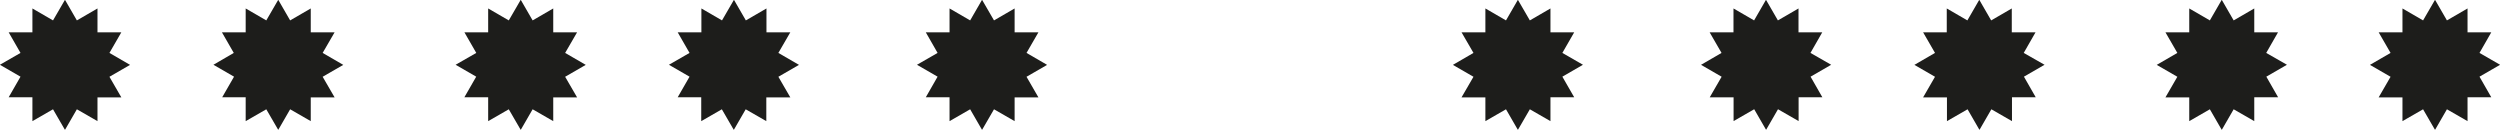 <svg id="Capa_1" data-name="Capa 1" xmlns="http://www.w3.org/2000/svg" xmlns:xlink="http://www.w3.org/1999/xlink" viewBox="0 0 485.18 25.18"><defs><style>.cls-1{fill:none;}.cls-2{clip-path:url(#clip-path);}.cls-3{fill:#1d1d1b;}.cls-4{clip-path:url(#clip-path-2);}</style><clipPath id="clip-path" transform="translate(-90.88 -977.42)"><polygon class="cls-1" points="90.88 977.42 90.88 977.42 294.04 977.42 294.04 1002.59 90.88 1002.59 90.88 977.42"/></clipPath><clipPath id="clip-path-2" transform="translate(-90.88 -977.42)"><polygon class="cls-1" points="576.06 977.42 576.06 977.42 372.89 977.42 372.89 1002.59 576.06 1002.59 576.06 977.42"/></clipPath></defs><g id="_Repetición_de_espejo_" data-name="&lt;Repetición de espejo&gt;"><g class="cls-2"><path class="cls-3" d="M224.7,987.69l-2.3-4H227v-4.63l4,2.32,2.32-4,2.31,4,4-2.32v4.63h4.63l-2.32,4,4,2.32-4,2.31,2.32,4H239.6v4.61l-4-2.3-2.31,4-2.32-4-4,2.3V996.3H222.4l2.3-4-4-2.31Z" transform="translate(-90.88 -977.42)"/><path class="cls-3" d="M183.31,987.69l-2.3-4h4.61v-4.63l4,2.32,2.32-4,2.31,4,4-2.32v4.63h4.63l-2.32,4,4,2.32-4,2.31,2.32,4h-4.63v4.61l-4-2.3-2.31,4-2.32-4-4,2.3V996.3H181l2.3-4-4-2.31Z" transform="translate(-90.88 -977.42)"/><path class="cls-3" d="M136.25,987.69l-2.3-4h4.61v-4.63l4,2.32,2.32-4,2.31,4,4-2.32v4.63h4.63l-2.32,4,4,2.32-4,2.31,2.32,4h-4.63v4.61l-4-2.3-2.31,4-2.32-4-4,2.3V996.3H134l2.3-4-4-2.31Z" transform="translate(-90.88 -977.42)"/><path class="cls-3" d="M94.86,987.69l-2.3-4h4.61v-4.63l4,2.32,2.32-4,2.31,4,4-2.32v4.63h4.63l-2.31,4,4,2.32-4,2.31,2.31,4h-4.63v4.61l-4-2.3-2.31,4-2.32-4-4,2.3V996.3H92.56l2.3-4-4-2.31Z" transform="translate(-90.88 -977.42)"/><path class="cls-3" d="M272.84,987.69l-2.29-4h4.61v-4.63l4,2.32,2.31-4,2.32,4,4-2.32v4.63h4.62l-2.31,4,4,2.32-4,2.31,2.31,4h-4.62v4.61l-4-2.3-2.32,4-2.31-4-4,2.3V996.3h-4.61l2.29-4-4-2.31Z" transform="translate(-90.88 -977.42)"/></g></g><g id="_Repetición_de_espejo_2" data-name="&lt;Repetición de espejo&gt;"><g class="cls-4"><path class="cls-3" d="M442.24,987.69l2.29-4h-4.61v-4.63l-4,2.32-2.31-4-2.31,4-4-2.32v4.63h-4.63l2.31,4L421,990l4,2.31-2.31,4h4.63v4.61l4-2.3,2.31,4,2.31-4,4,2.3V996.3h4.61l-2.29-4,4-2.31Z" transform="translate(-90.88 -977.42)"/><path class="cls-3" d="M483.63,987.69l2.29-4h-4.61v-4.63l-4,2.32-2.31-4-2.31,4-4-2.32v4.63H464.1l2.31,4-4,2.32,4,2.31-2.31,4h4.63v4.61l4-2.3,2.31,4,2.31-4,4,2.3V996.3h4.61l-2.29-4,4-2.31Z" transform="translate(-90.88 -977.42)"/><path class="cls-3" d="M530.69,987.69l2.29-4h-4.61v-4.63l-4,2.32-2.31-4-2.31,4-4-2.32v4.63h-4.62l2.31,4-4,2.32,4,2.31-2.31,4h4.62v4.61l4-2.3,2.31,4,2.31-4,4,2.3V996.3H533l-2.29-4,4-2.31Z" transform="translate(-90.88 -977.42)"/><path class="cls-3" d="M572.08,987.69l2.29-4h-4.61v-4.63l-4,2.32-2.31-4-2.32,4-4-2.32v4.63h-4.62l2.31,4-4,2.32,4,2.31-2.31,4h4.62v4.61l4-2.3,2.32,4,2.31-4,4,2.3V996.3h4.61l-2.29-4,4-2.31Z" transform="translate(-90.88 -977.42)"/><path class="cls-3" d="M394.09,987.69l2.3-4h-4.61v-4.63l-4,2.32-2.32-4-2.31,4-4-2.32v4.63h-4.63l2.32,4-4,2.32,4,2.31-2.32,4h4.63v4.61l4-2.3,2.31,4,2.32-4,4,2.3V996.3h4.61l-2.3-4,4-2.31Z" transform="translate(-90.88 -977.42)"/></g></g></svg>